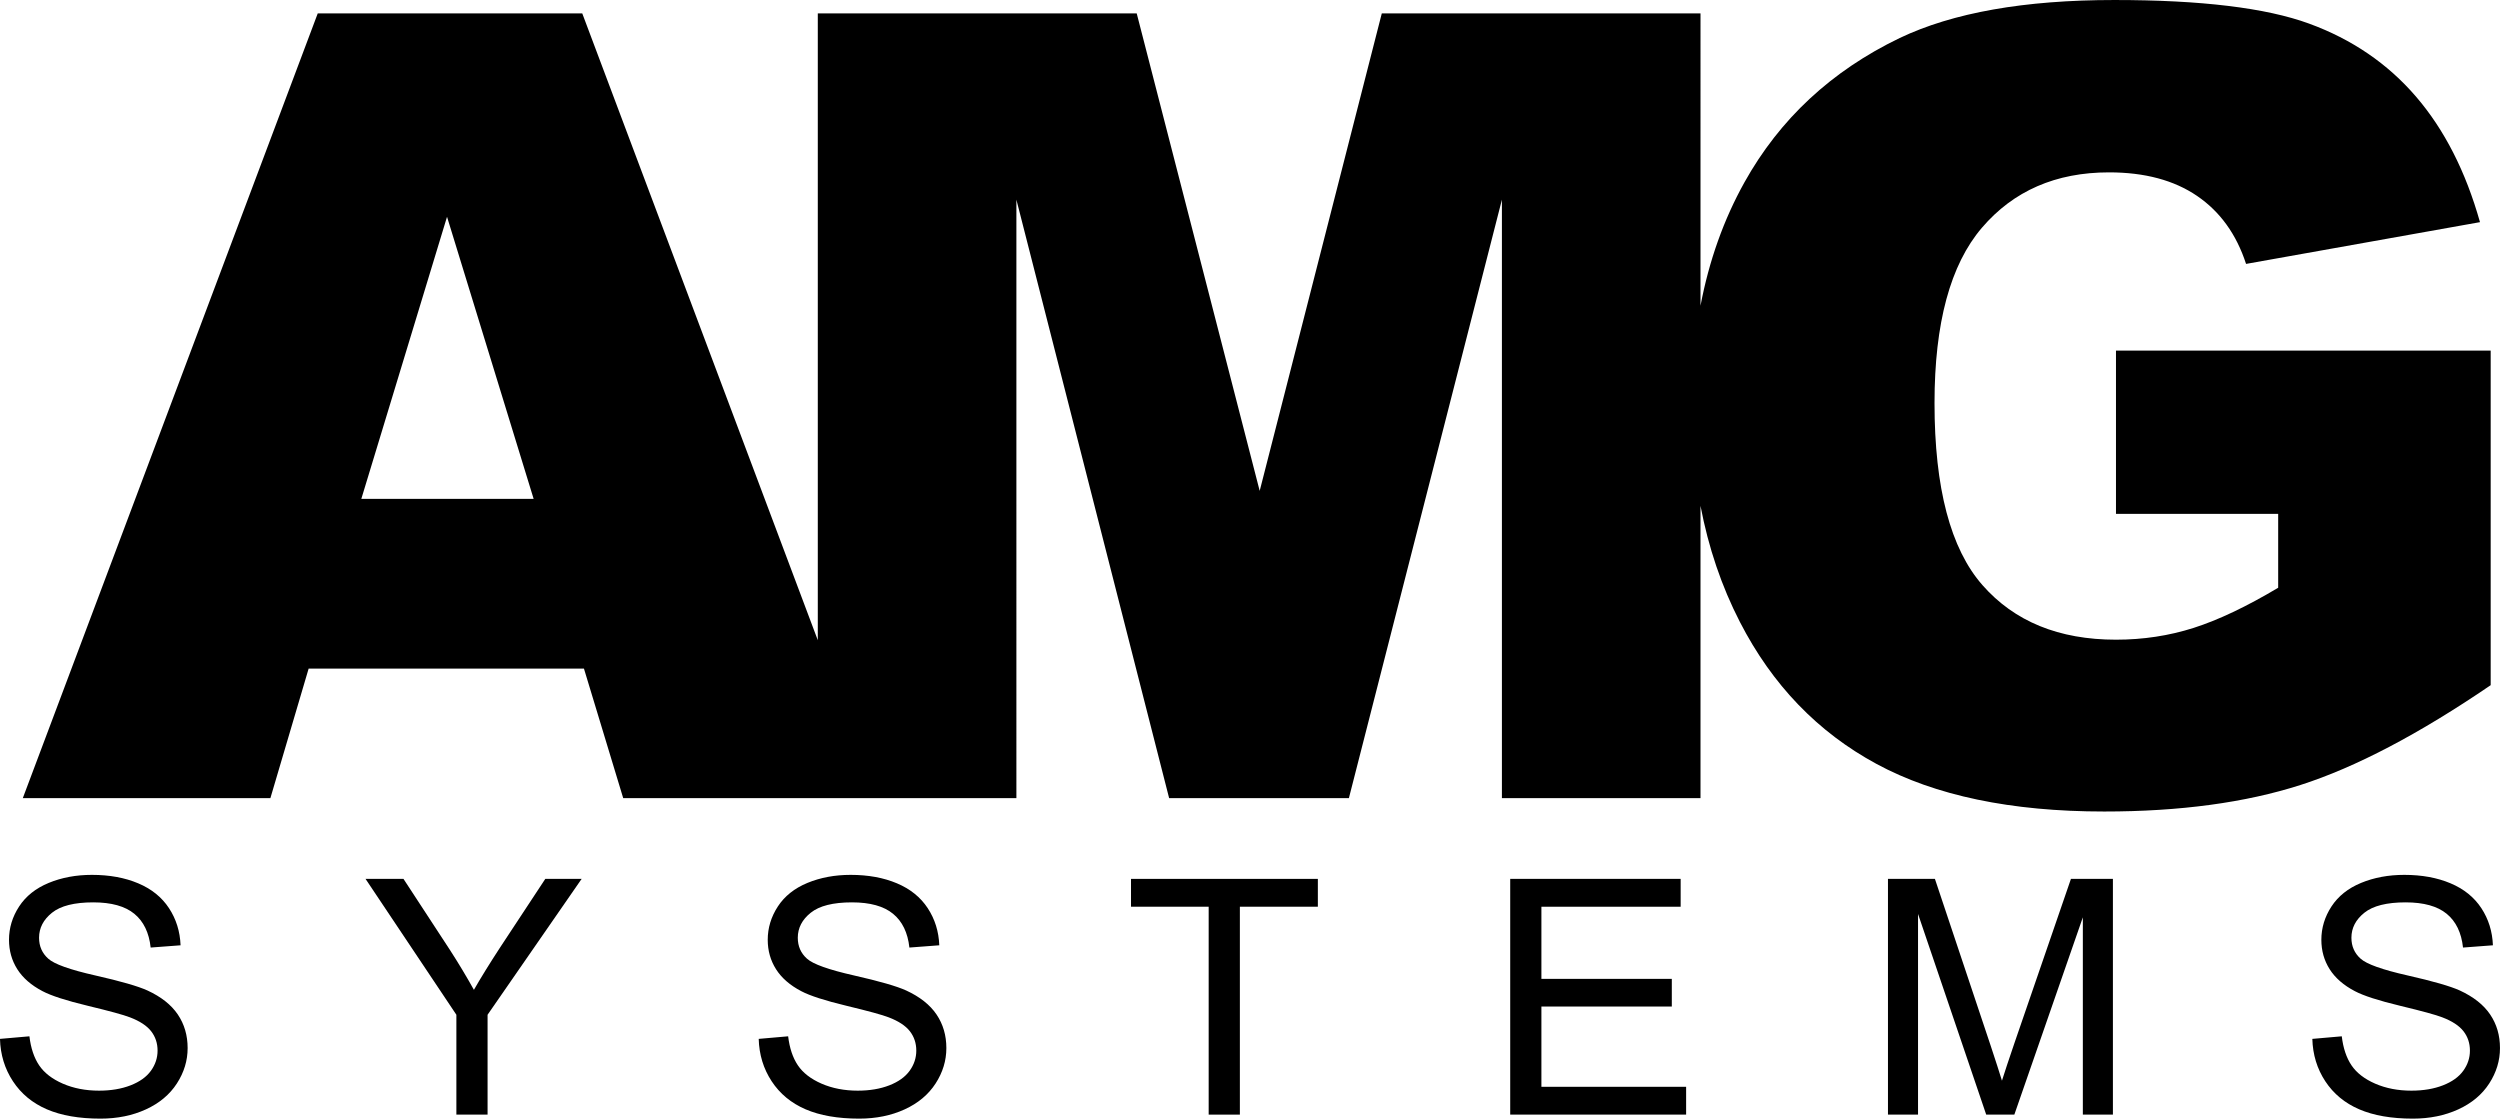 <svg xmlns="http://www.w3.org/2000/svg" id="Layer_1" version="1.1" viewBox="0 0 518.203 231.871"><path d="M438.603,72.677v33.843h33.62v15.31c-6.584,3.924-12.427,6.696-17.531,8.324-5.104,1.627-10.468,2.442-16.089,2.442-11.836,0-21.065-3.773-27.683-11.319-6.621-7.545-9.931-20.12-9.931-37.725,0-16.569,3.273-28.683,9.82-36.339s15.33-11.484,26.352-11.484c7.396,0,13.482,1.628,18.252,4.883,4.772,3.256,8.156,7.952,10.153,14.092l48.489-8.656c-2.959-10.503-7.379-19.176-13.26-26.019-5.88-6.841-13.278-11.89-22.192-15.146-8.915-3.254-22.359-4.882-40.333-4.882-18.641,0-33.474,2.626-44.495,7.878-14.13,6.806-24.855,16.773-32.177,29.903-4.31,7.728-7.341,16.262-9.115,25.59V2.773h-66.063l-25.31,98.975L235.617,2.773h-66.103v129.931L120.69,2.773h-54.827L4.726,165.438h51.321l7.929-26.852h57.065l8.138,26.852h81.5V41.387l31.66,124.051h37.261l31.718-124.051v124.051h41.165v-60.588c1.642,8.65,4.363,16.679,8.172,24.084,6.694,13.02,16.125,22.82,28.294,29.403,12.167,6.585,27.906,9.874,47.212,9.874,15.682,0,29.238-1.83,40.666-5.492,11.429-3.662,24.577-10.558,39.445-20.694v-69.348h-77.671ZM74.893,103.412l17.767-58.474,17.955,58.474h-35.722Z"></path><g><path d="M0,215.34l6.099-.533c.289,2.444.961,4.449,2.016,6.017,1.056,1.565,2.694,2.832,4.916,3.8,2.222.965,4.722,1.449,7.5,1.449,2.465,0,4.643-.368,6.532-1.101s3.294-1.738,4.216-3.015c.922-1.279,1.383-2.672,1.383-4.183,0-1.533-.444-2.872-1.332-4.017-.889-1.143-2.356-2.104-4.4-2.884-1.311-.509-4.211-1.304-8.699-2.383-4.489-1.077-7.632-2.094-9.432-3.049-2.333-1.222-4.072-2.738-5.216-4.548-1.144-1.812-1.716-3.84-1.716-6.084,0-2.467.699-4.77,2.099-6.916,1.4-2.143,3.445-3.77,6.133-4.882,2.688-1.111,5.677-1.667,8.966-1.667,3.621,0,6.816.583,9.582,1.751,2.767,1.165,4.894,2.882,6.383,5.148s2.289,4.832,2.4,7.699l-6.199.467c-.333-3.089-1.462-5.42-3.384-6.998-1.921-1.578-4.761-2.368-8.515-2.368-3.911,0-6.761.716-8.55,2.151-1.789,1.432-2.683,3.161-2.683,5.183,0,1.756.633,3.2,1.9,4.333,1.243,1.133,4.494,2.294,9.748,3.482,5.254,1.19,8.861,2.227,10.816,3.116,2.843,1.311,4.943,2.973,6.299,4.983,1.356,2.012,2.033,4.328,2.033,6.951,0,2.6-.744,5.049-2.233,7.348s-3.627,4.089-6.416,5.366c-2.789,1.279-5.927,1.916-9.415,1.916-4.422,0-8.127-.644-11.116-1.931-2.989-1.289-5.332-3.227-7.032-5.817-1.7-2.588-2.595-5.516-2.683-8.783Z"></path><path d="M94.599,231.039v-20.697l-18.831-28.166h7.866l9.632,14.734c1.778,2.756,3.433,5.511,4.967,8.264,1.467-2.553,3.243-5.432,5.332-8.632l9.466-14.366h7.533l-19.499,28.166v20.697h-6.466Z"></path><path d="M157.27,215.34l6.099-.533c.289,2.444.961,4.449,2.016,6.017,1.056,1.565,2.694,2.832,4.916,3.8,2.222.965,4.722,1.449,7.5,1.449,2.465,0,4.643-.368,6.532-1.101s3.294-1.738,4.216-3.015c.922-1.279,1.383-2.672,1.383-4.183,0-1.533-.444-2.872-1.332-4.017-.889-1.143-2.356-2.104-4.4-2.884-1.311-.509-4.211-1.304-8.699-2.383-4.489-1.077-7.632-2.094-9.432-3.049-2.333-1.222-4.072-2.738-5.216-4.548-1.144-1.812-1.716-3.84-1.716-6.084,0-2.467.699-4.77,2.099-6.916,1.4-2.143,3.445-3.77,6.133-4.882,2.688-1.111,5.677-1.667,8.966-1.667,3.621,0,6.816.583,9.582,1.751,2.767,1.165,4.894,2.882,6.383,5.148s2.289,4.832,2.4,7.699l-6.199.467c-.333-3.089-1.462-5.42-3.384-6.998-1.921-1.578-4.761-2.368-8.515-2.368-3.911,0-6.761.716-8.55,2.151-1.789,1.432-2.683,3.161-2.683,5.183,0,1.756.633,3.2,1.9,4.333,1.243,1.133,4.494,2.294,9.748,3.482,5.254,1.19,8.861,2.227,10.816,3.116,2.843,1.311,4.943,2.973,6.299,4.983,1.356,2.012,2.033,4.328,2.033,6.951,0,2.6-.744,5.049-2.233,7.348s-3.627,4.089-6.416,5.366c-2.789,1.279-5.927,1.916-9.415,1.916-4.422,0-8.127-.644-11.116-1.931-2.989-1.289-5.332-3.227-7.032-5.817-1.7-2.588-2.595-5.516-2.683-8.783Z"></path><path d="M250.535,231.039v-43.095h-16.098v-5.768h38.729v5.768h-16.165v43.095h-6.467Z"></path><path d="M313.038,231.039v-48.863h35.33v5.768h-28.864v14.963h27.03v5.733h-27.03v16.632h29.997v5.766h-36.464Z"></path><path d="M391.34,231.039v-48.863h9.732l11.564,34.598c1.067,3.222,1.844,5.632,2.333,7.232.556-1.778,1.422-4.388,2.6-7.832l11.699-33.998h8.699v48.863h-6.232v-40.895l-14.199,40.895h-5.833l-14.131-41.596v41.596h-6.232Z"></path><path d="M479.307,215.34l6.099-.533c.289,2.444.961,4.449,2.016,6.017,1.056,1.565,2.694,2.832,4.916,3.8,2.222.965,4.722,1.449,7.5,1.449,2.465,0,4.643-.368,6.532-1.101s3.294-1.738,4.216-3.015c.922-1.279,1.383-2.672,1.383-4.183,0-1.533-.444-2.872-1.332-4.017-.889-1.143-2.356-2.104-4.4-2.884-1.311-.509-4.211-1.304-8.699-2.383-4.489-1.077-7.632-2.094-9.432-3.049-2.333-1.222-4.072-2.738-5.216-4.548-1.144-1.812-1.716-3.84-1.716-6.084,0-2.467.699-4.77,2.099-6.916,1.4-2.143,3.445-3.77,6.133-4.882,2.688-1.111,5.677-1.667,8.966-1.667,3.621,0,6.816.583,9.582,1.751,2.767,1.165,4.894,2.882,6.383,5.148s2.289,4.832,2.4,7.699l-6.199.467c-.333-3.089-1.462-5.42-3.384-6.998-1.921-1.578-4.761-2.368-8.515-2.368-3.911,0-6.761.716-8.55,2.151-1.789,1.432-2.683,3.161-2.683,5.183,0,1.756.633,3.2,1.9,4.333,1.243,1.133,4.494,2.294,9.748,3.482,5.254,1.19,8.861,2.227,10.816,3.116,2.843,1.311,4.943,2.973,6.299,4.983,1.356,2.012,2.033,4.328,2.033,6.951,0,2.6-.744,5.049-2.233,7.348s-3.627,4.089-6.416,5.366c-2.789,1.279-5.927,1.916-9.415,1.916-4.422,0-8.127-.644-11.116-1.931-2.989-1.289-5.332-3.227-7.032-5.817-1.7-2.588-2.595-5.516-2.683-8.783Z"></path></g></svg>